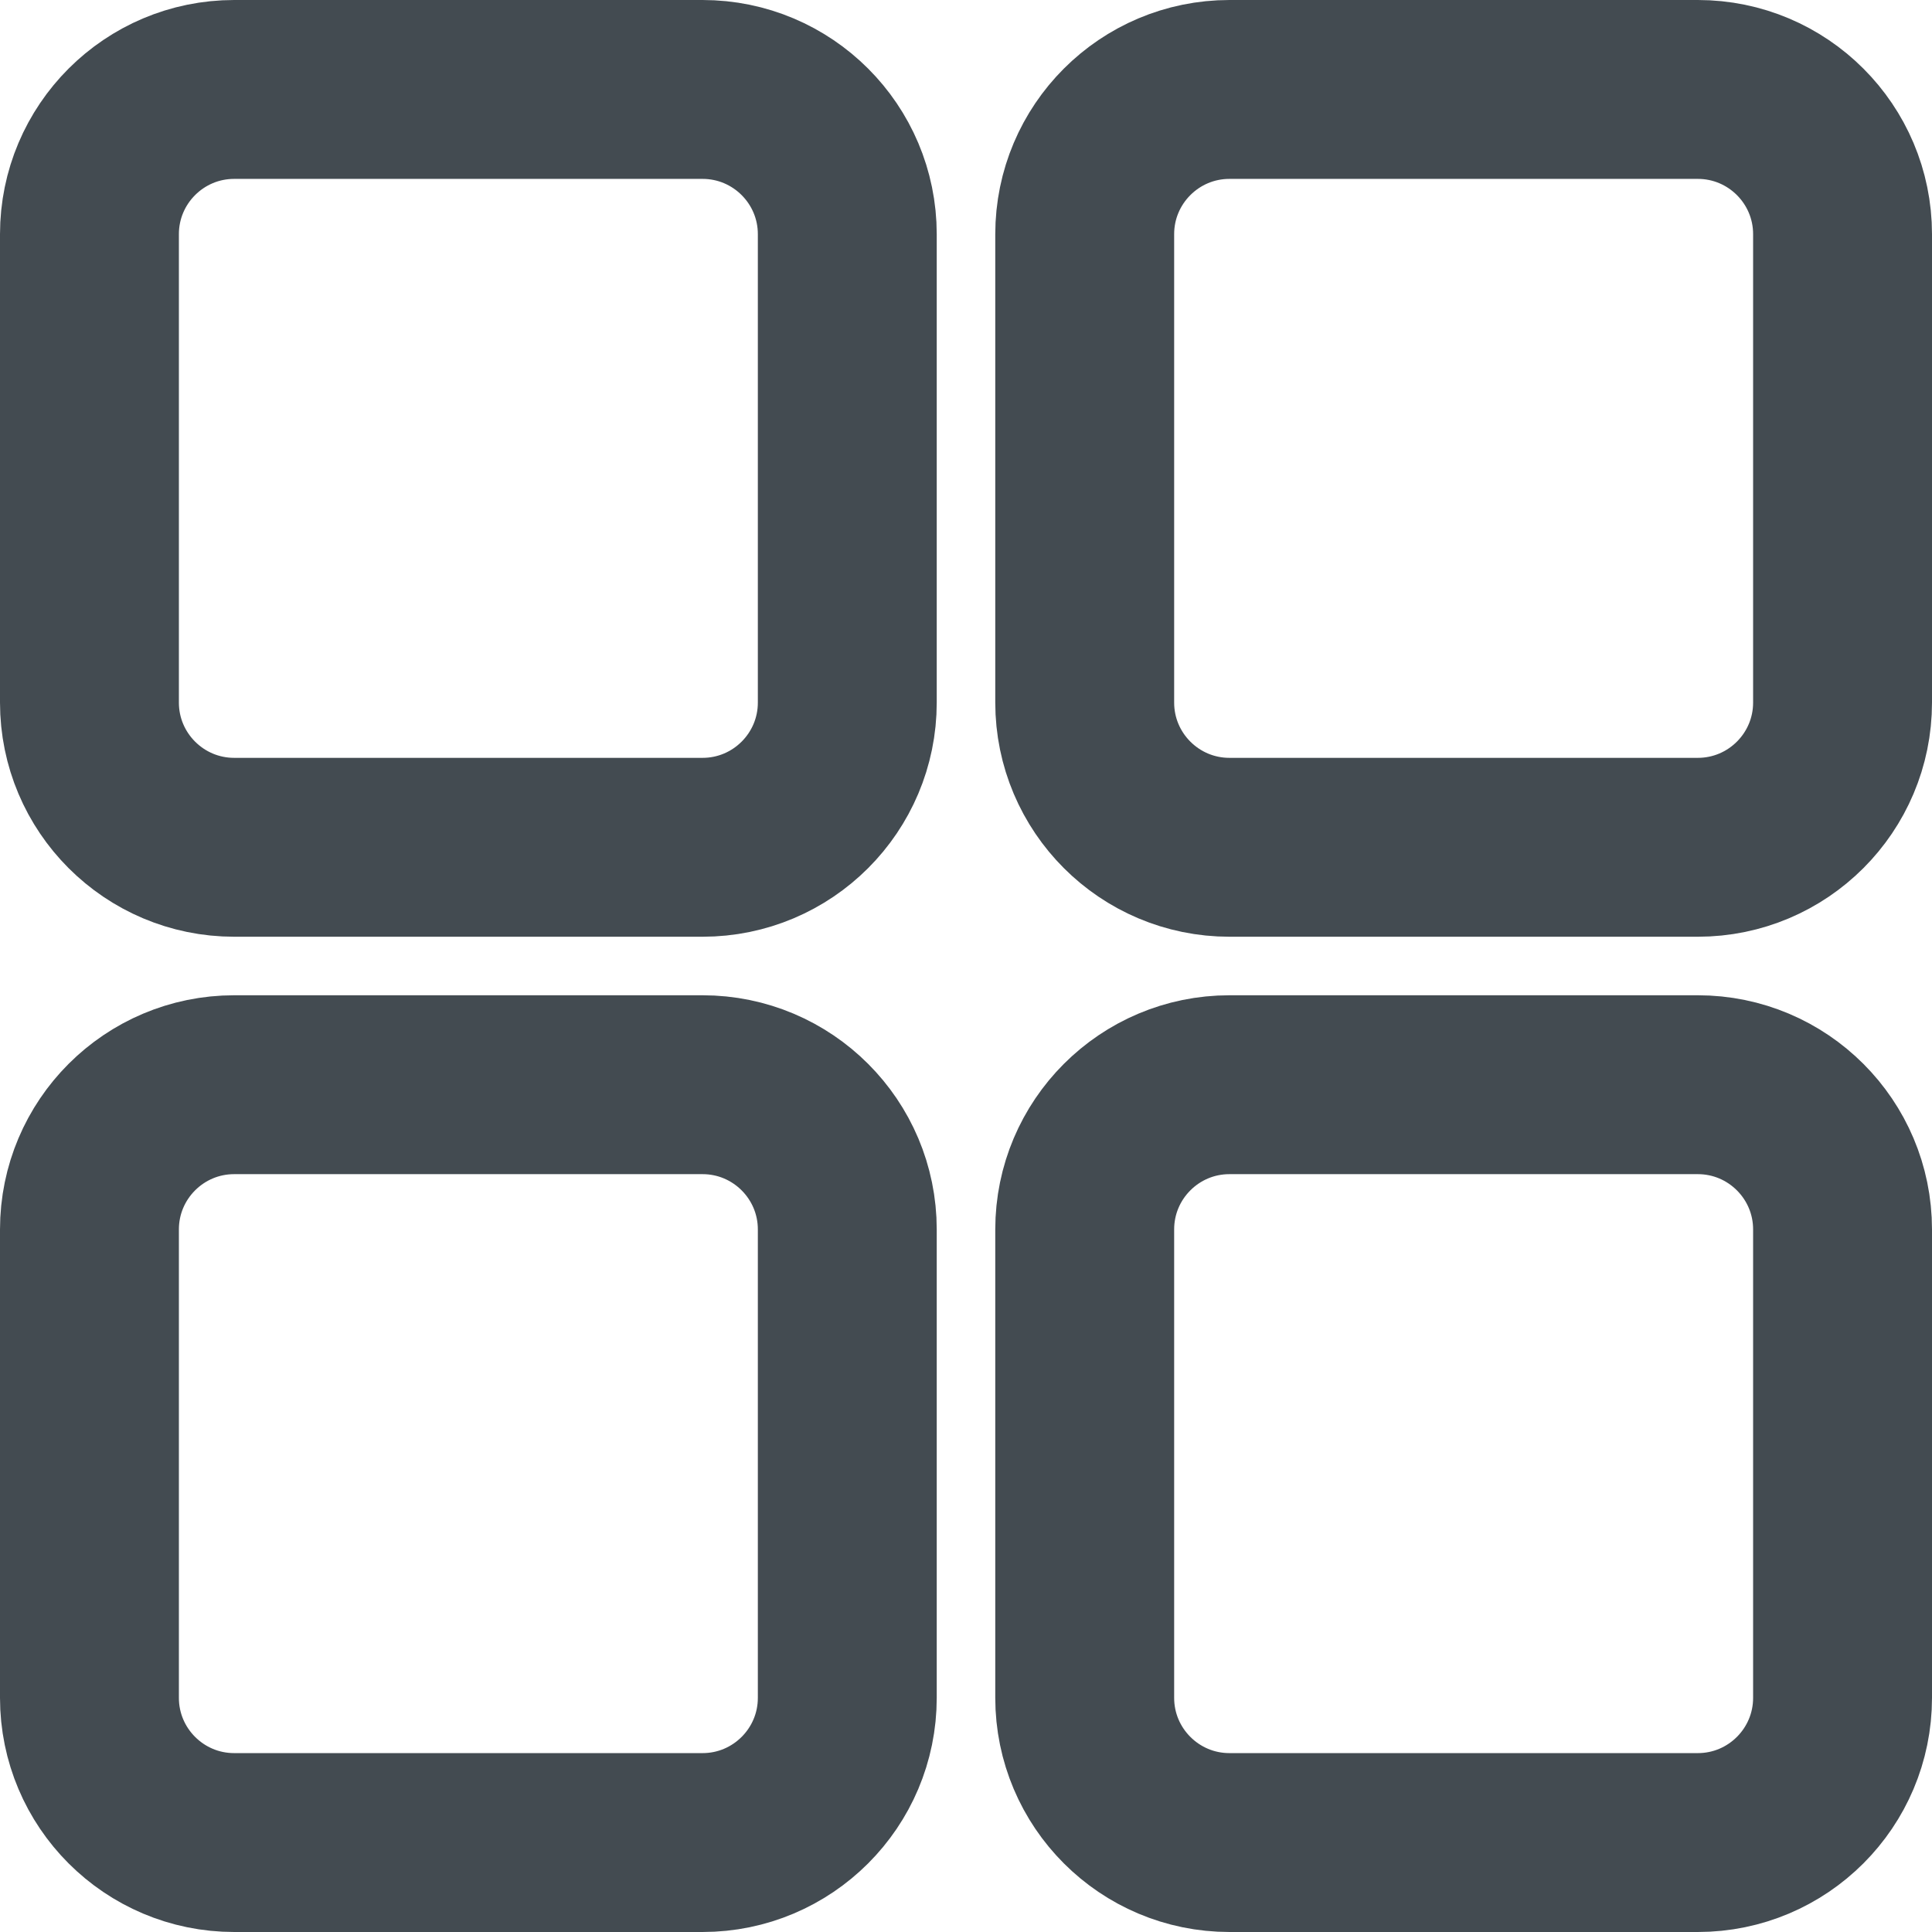 <?xml version="1.0" encoding="UTF-8"?> <svg xmlns="http://www.w3.org/2000/svg" width="27" height="27" viewBox="0 0 27 27" fill="none"><path d="M1.25 3.273C1.25 2.156 2.156 1.25 3.273 1.25H9.818C10.935 1.25 11.841 2.156 11.841 3.273V9.818C11.841 10.935 10.935 11.841 9.818 11.841H3.273C2.156 11.841 1.25 10.935 1.25 9.818V3.273ZM1.25 17.182C1.25 16.065 2.156 15.159 3.273 15.159H9.818C10.935 15.159 11.841 16.065 11.841 17.182V23.727C11.841 24.844 10.935 25.75 9.818 25.75H3.273C2.156 25.75 1.25 24.844 1.25 23.727V17.182ZM15.159 3.273C15.159 2.156 16.065 1.25 17.182 1.25H23.727C24.844 1.25 25.75 2.156 25.75 3.273V9.818C25.75 10.935 24.844 11.841 23.727 11.841H17.182C16.065 11.841 15.159 10.935 15.159 9.818V3.273ZM15.159 17.182C15.159 16.065 16.065 15.159 17.182 15.159H23.727C24.844 15.159 25.75 16.065 25.75 17.182V23.727C25.75 24.844 24.844 25.75 23.727 25.75H17.182C16.065 25.75 15.159 24.844 15.159 23.727V17.182Z" stroke="#434B51" stroke-width="2.5"></path></svg> 